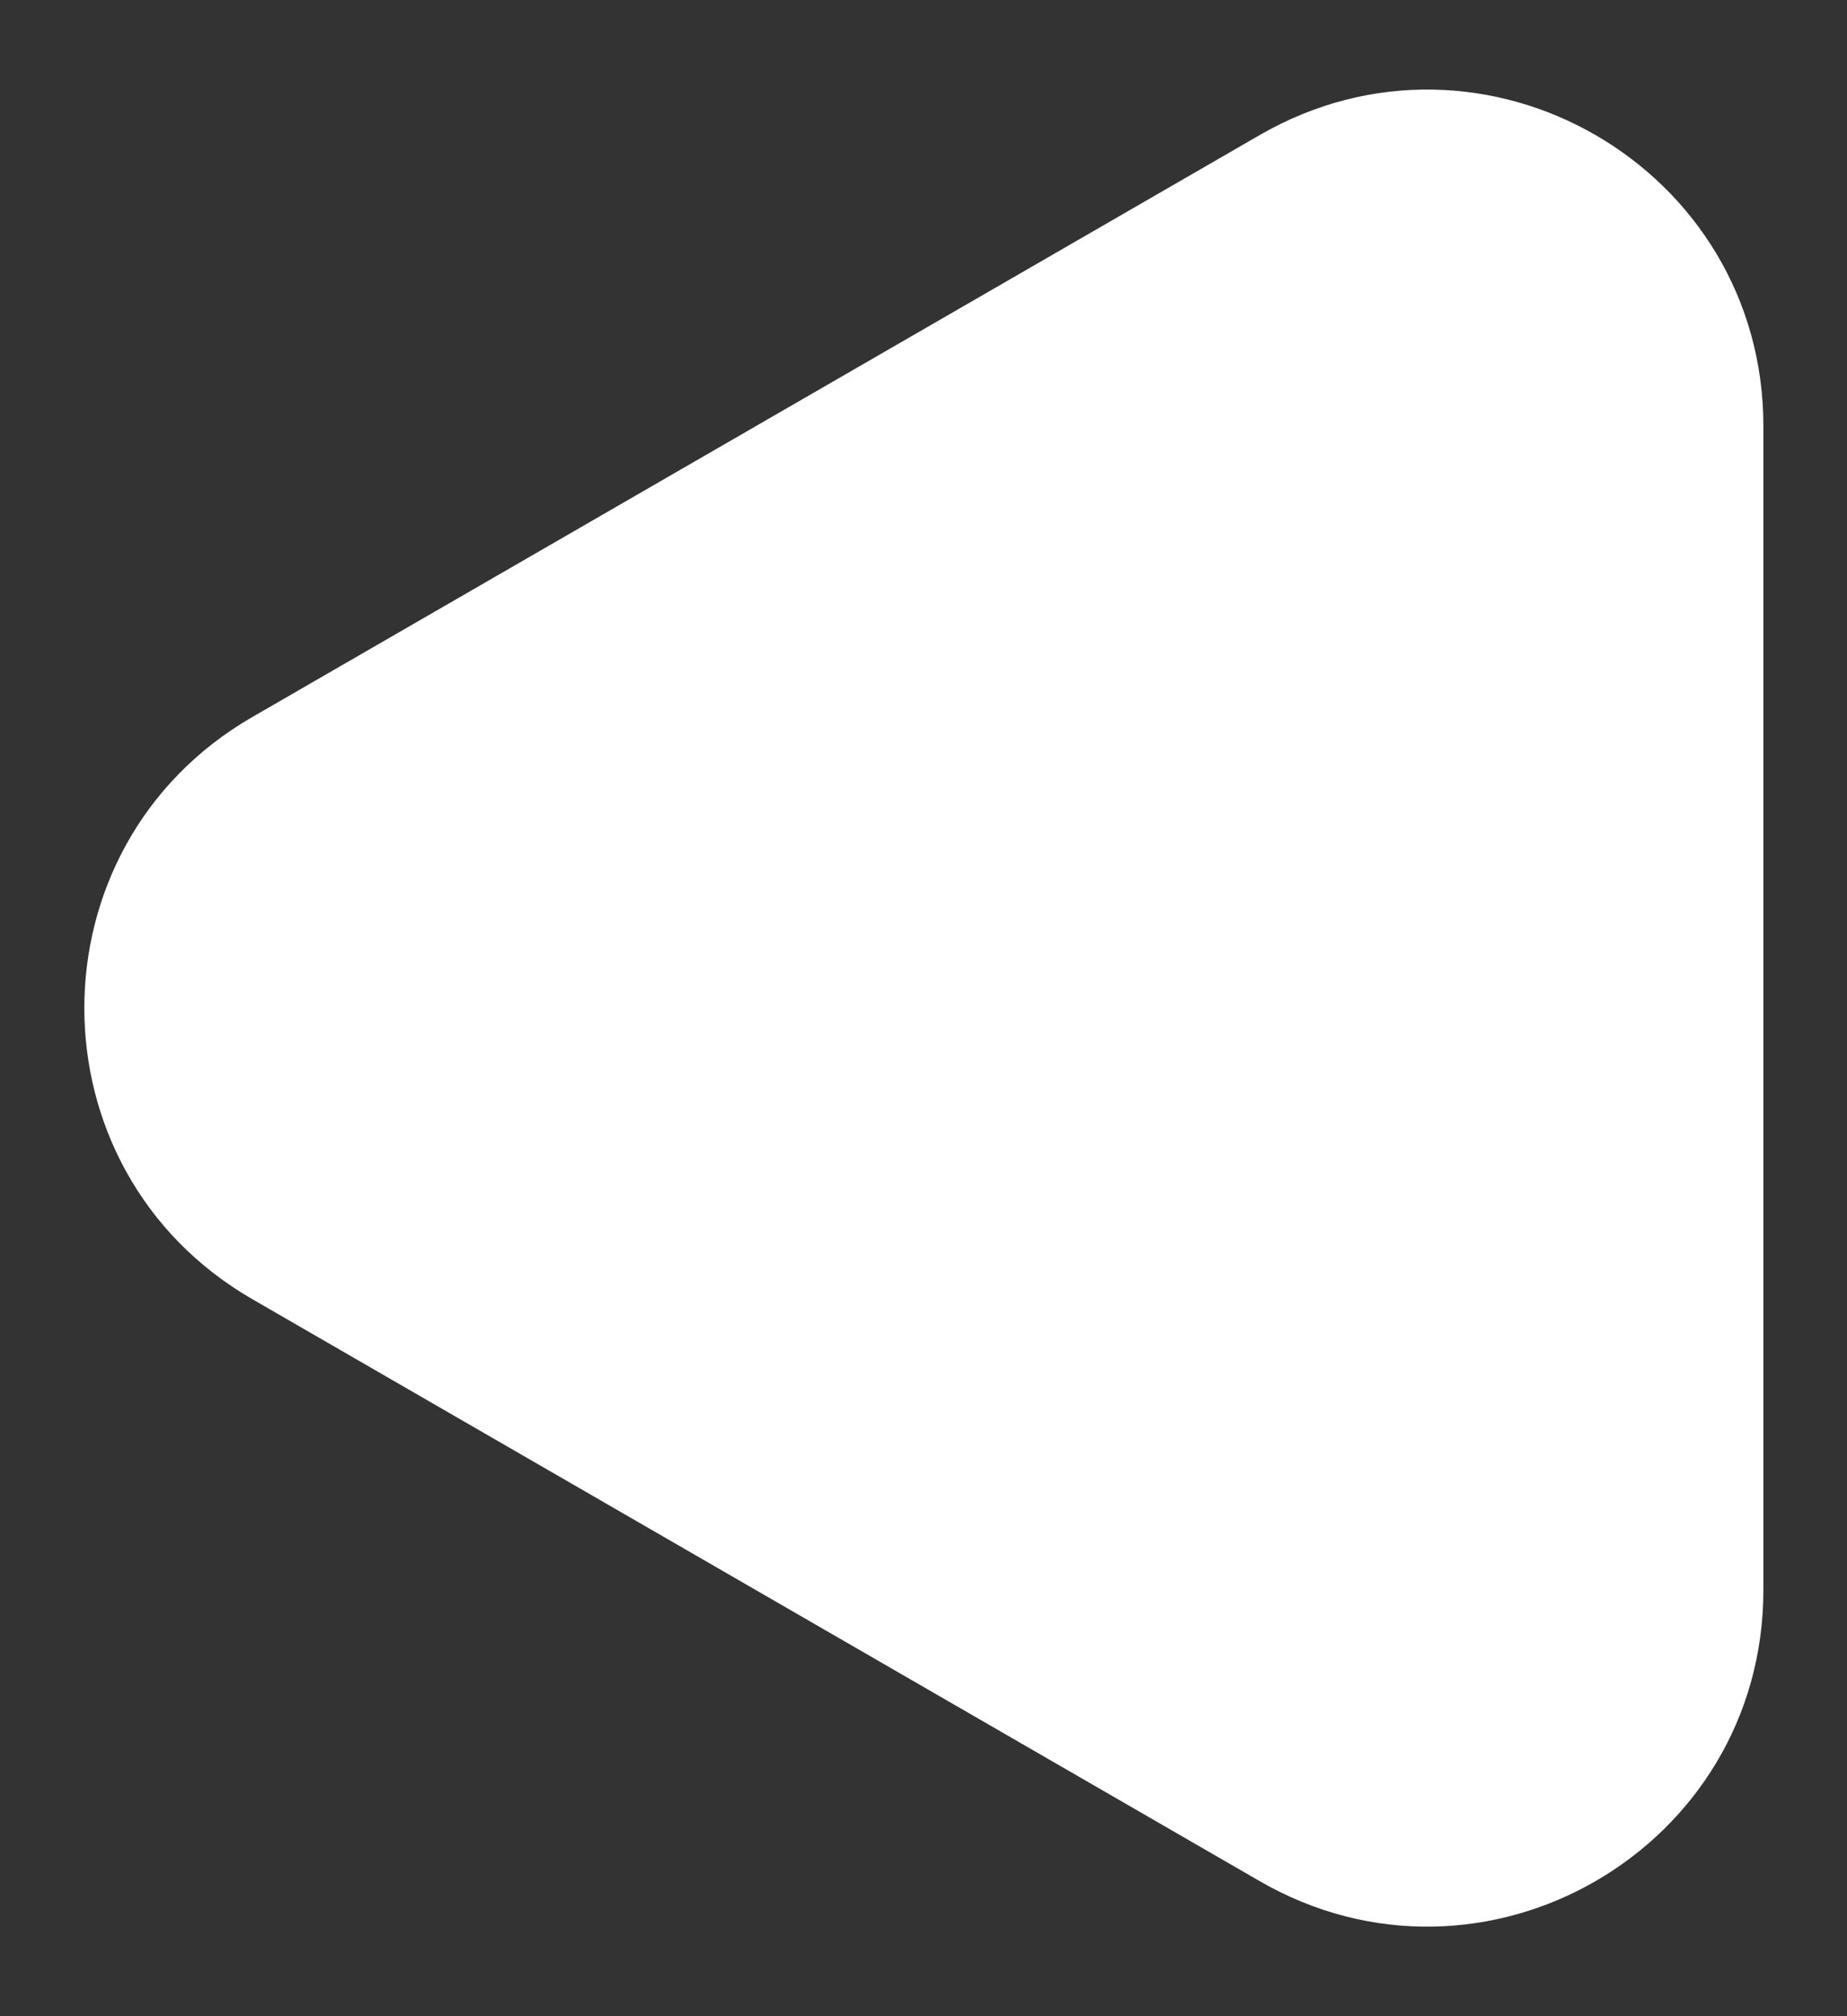 <svg width="11" height="12" viewBox="0 0 11 12" fill="none" xmlns="http://www.w3.org/2000/svg">
<rect x="0" y="0" width="11" height="12" fill="#333333" stroke="none"/>
<path d="M1.502 4.268C0.169 5.038 0.169 6.962 1.502 7.732L7.502 11.196C8.836 11.966 10.502 11.004 10.502 9.464L10.502 2.536C10.502 0.996 8.836 0.034 7.502 0.804L1.502 4.268Z" fill="white"/>
</svg>
